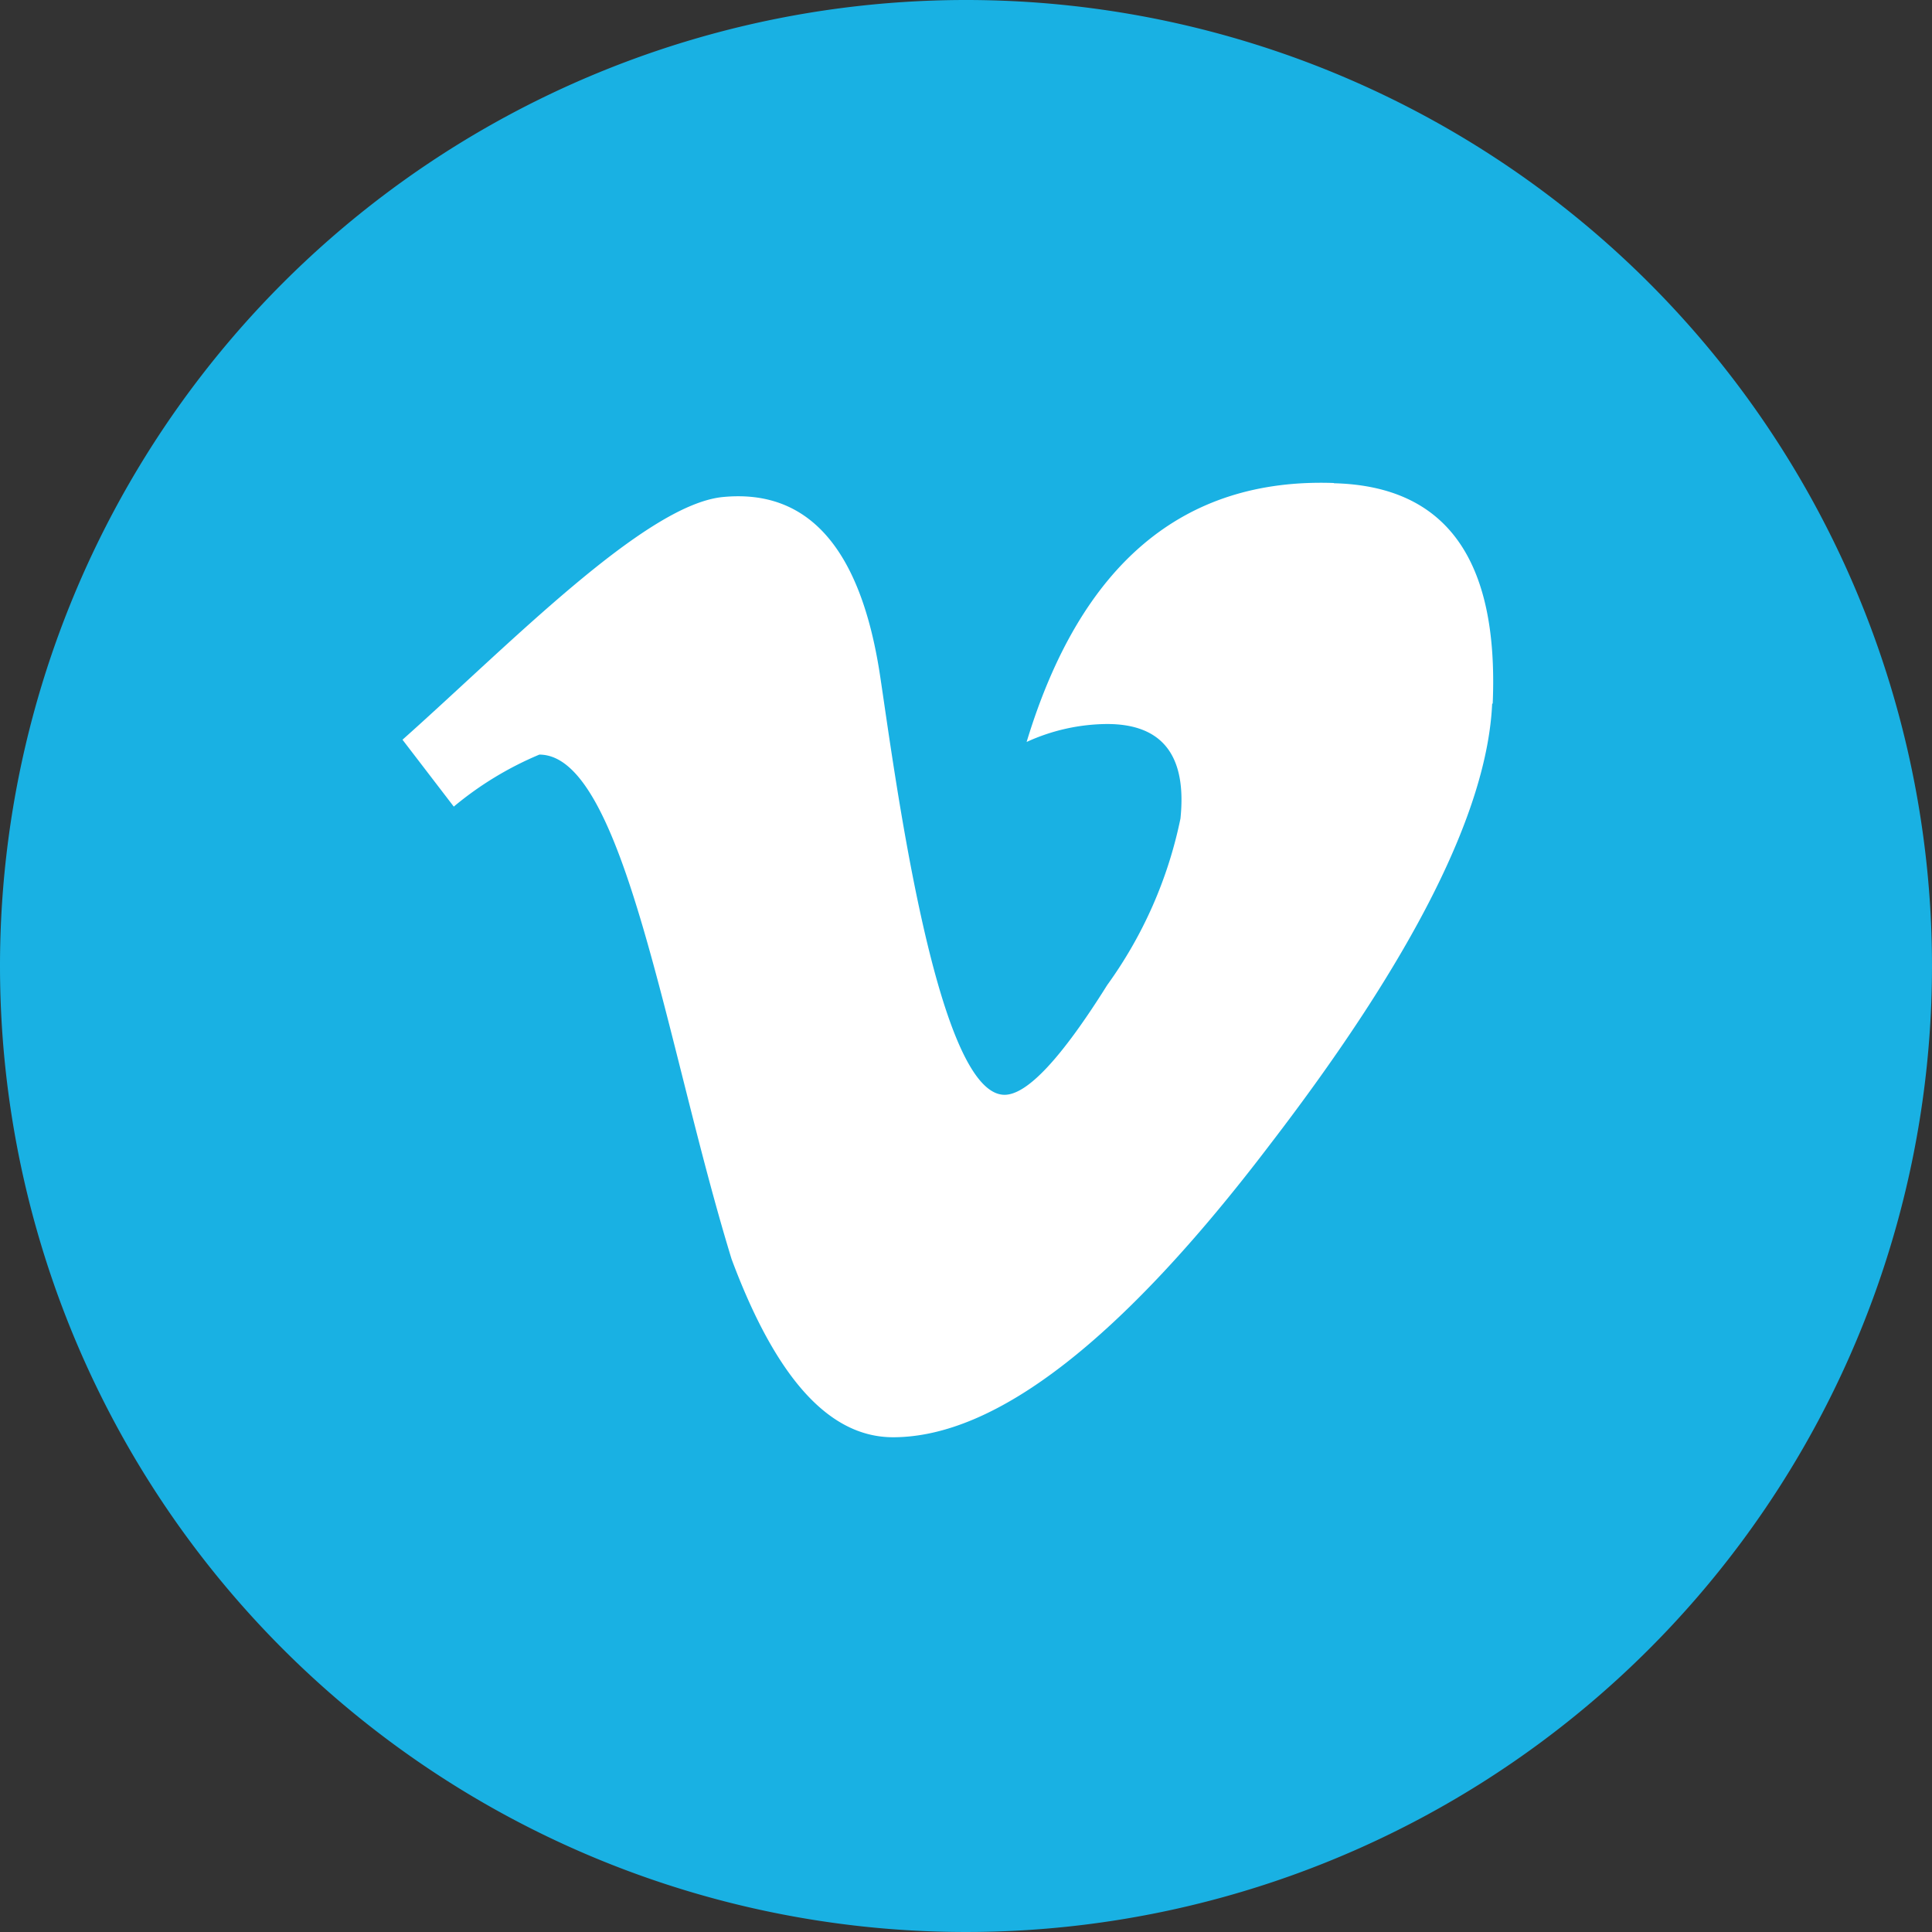 <svg xmlns="http://www.w3.org/2000/svg" width="24" height="24" viewBox="0 0 24 24">
  <rect x="0" y="0" width="24" height="24" fill="#333333" stroke="none"/>
  <g id="colored" transform="translate(-12734 -1354)">
    <path id="Path_24468" data-name="Path 24468" d="M12,0A12,12,0,1,1,0,12,12,12,0,0,1,12,0Z" transform="translate(12734 1354)" fill="#19b1e3"/>
    <path id="vimeo" d="M11.57,1.5C9.691,1.434,8.422,2.511,7.753,4.717a2.434,2.434,0,0,1,1-.223c.688,0,.992.393.911,1.175a5.373,5.373,0,0,1-.91,2.068Q7.9,9.1,7.479,9.1C6.62,9.1,6.1,4.985,5.928,3.863Q5.563,1.522,3.982,1.674C3.015,1.766,1.327,3.508,0,4.689l.637.831A4.174,4.174,0,0,1,1.7,4.874c1.056,0,1.568,3.594,2.388,6.267.55,1.475,1.21,2.213,2.006,2.213q1.917,0,4.679-3.632,2.671-3.477,2.763-5.478l.007-.006c.076-1.787-.576-2.7-1.972-2.735Z" transform="translate(12739 1358.5)" fill="#fff"/>
  </g>
</svg>
